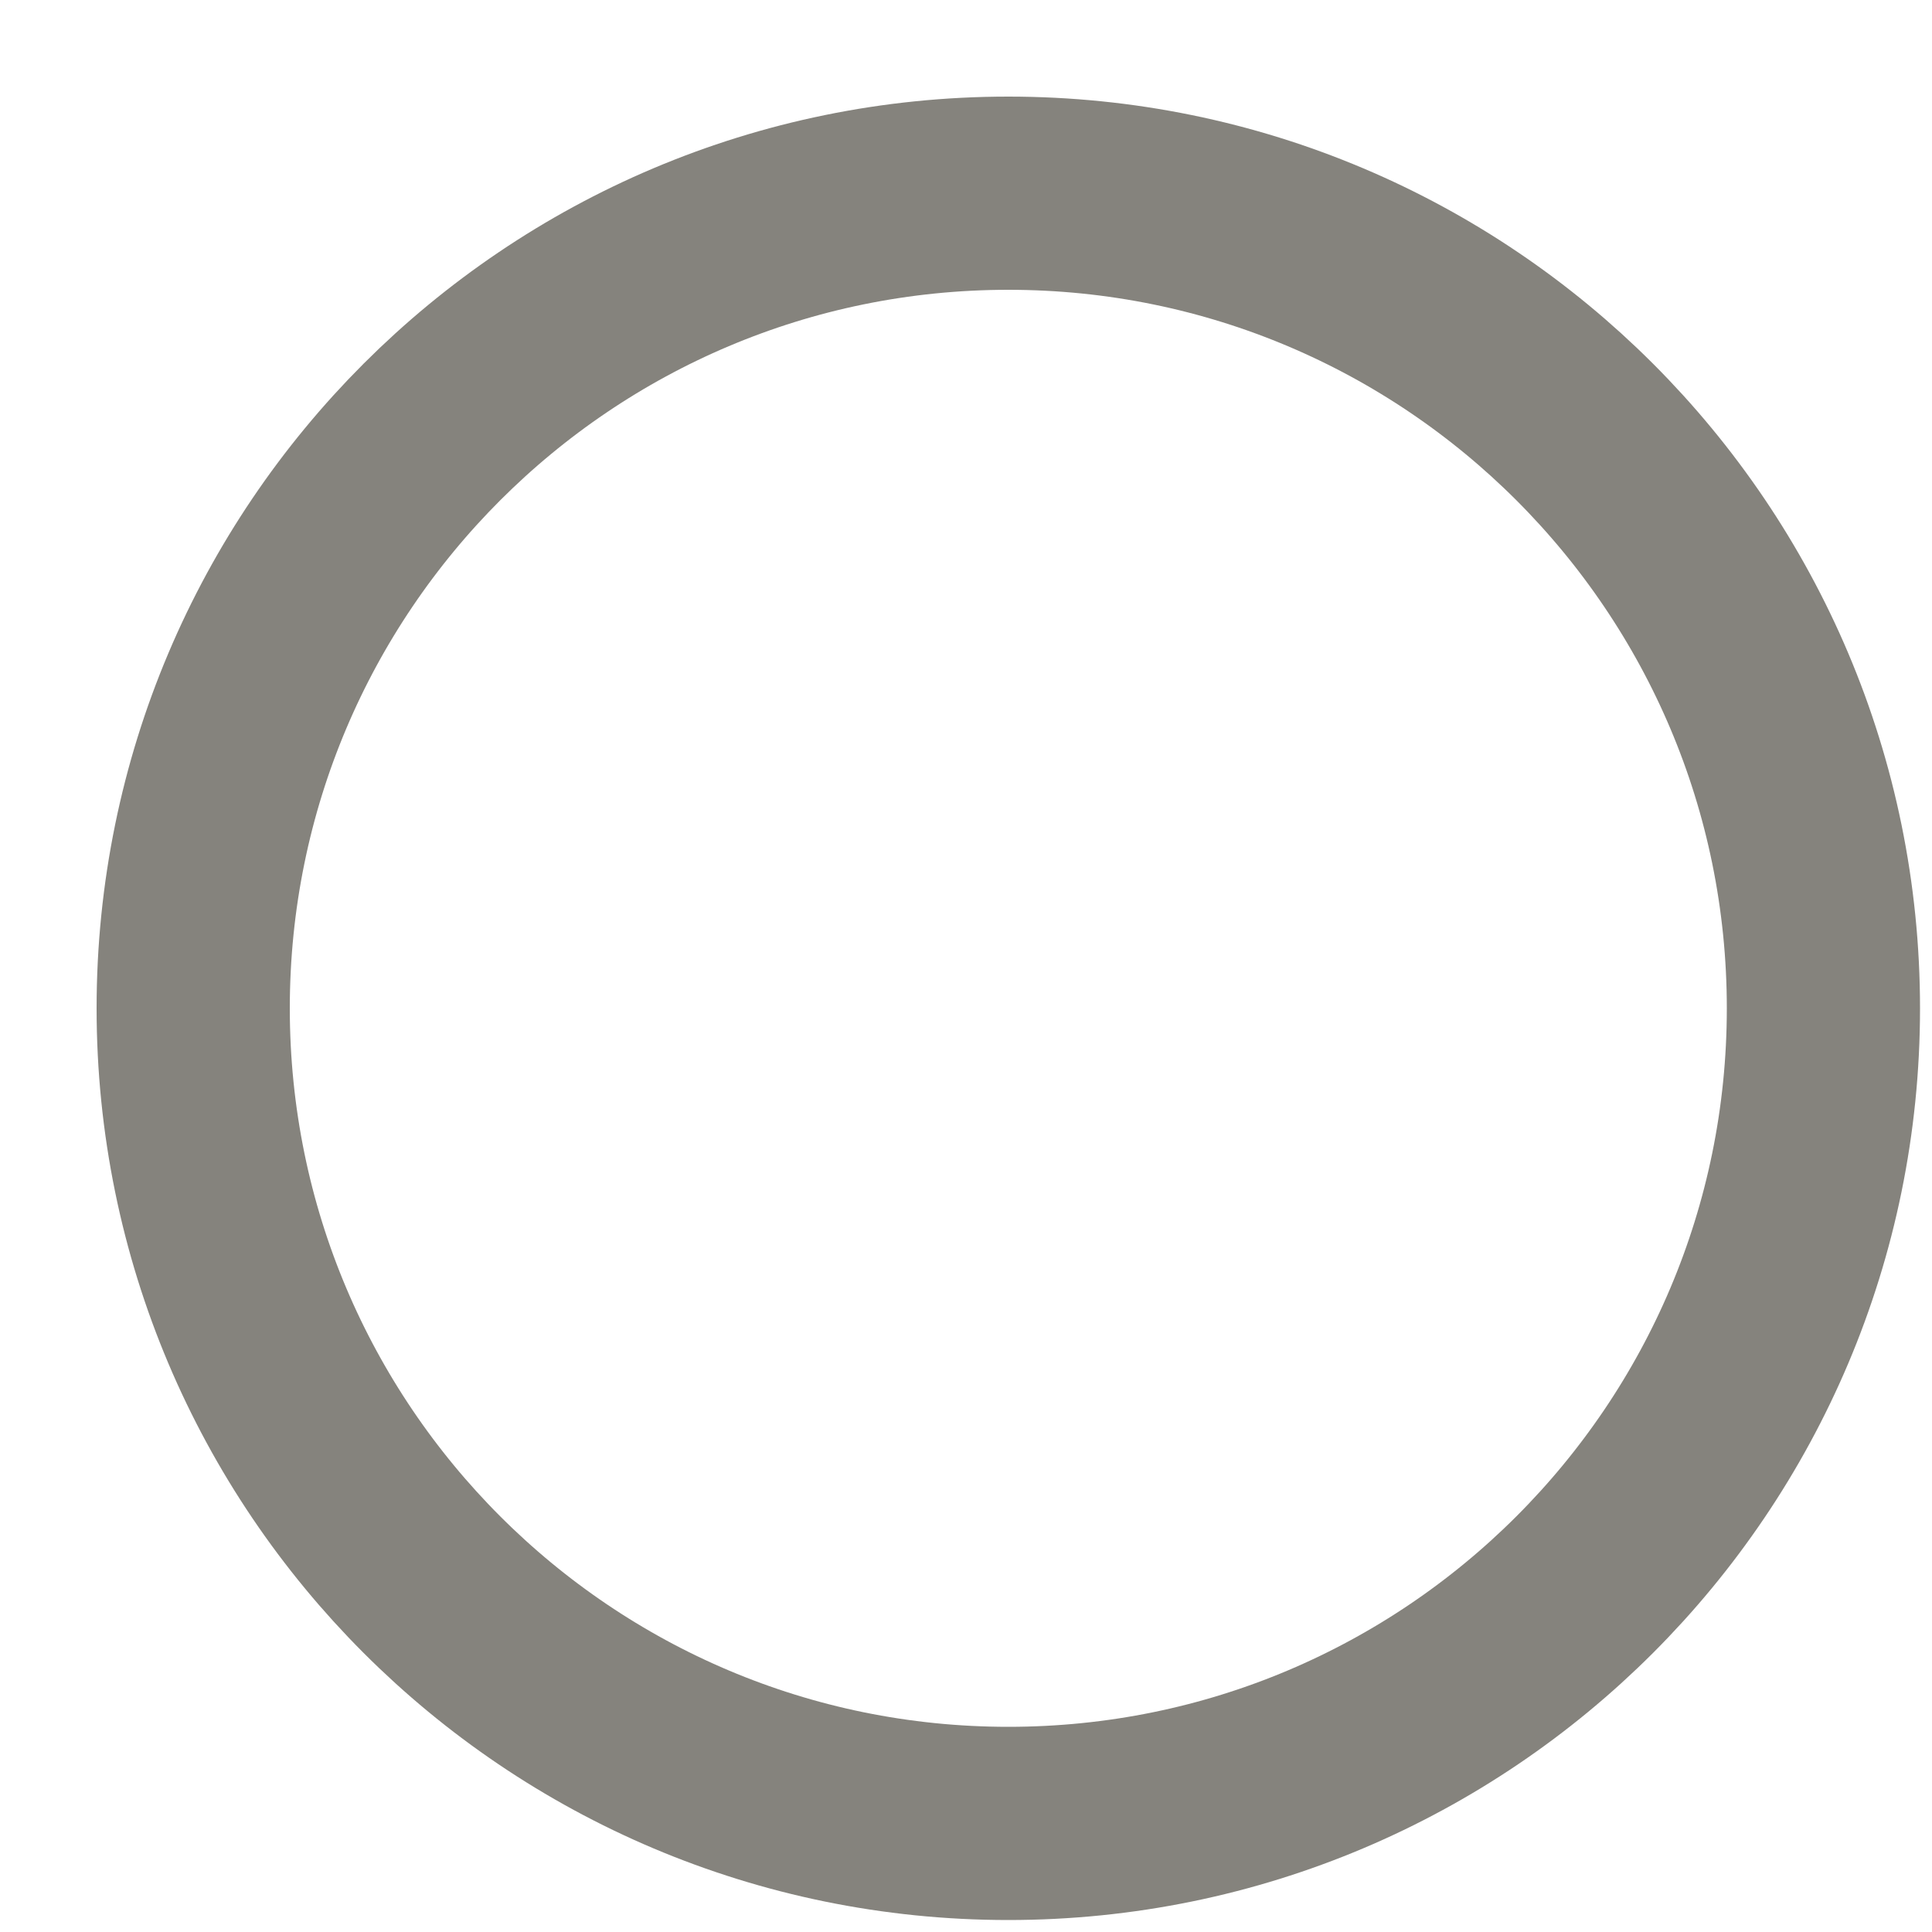 <?xml version="1.0" encoding="utf-8"?>
<svg xmlns="http://www.w3.org/2000/svg" fill="none" height="100%" overflow="visible" preserveAspectRatio="none" style="display: block;" viewBox="0 0 10 10" width="100%">
<path d="M5.219 9.438C7.549 9.438 9.438 7.549 9.438 5.219C9.438 2.889 7.549 1 5.219 1C2.889 1 1 2.889 1 5.219C1 7.549 2.889 9.438 5.219 9.438Z" id="Vector" stroke="#85837D" stroke-linecap="round"/>
</svg>